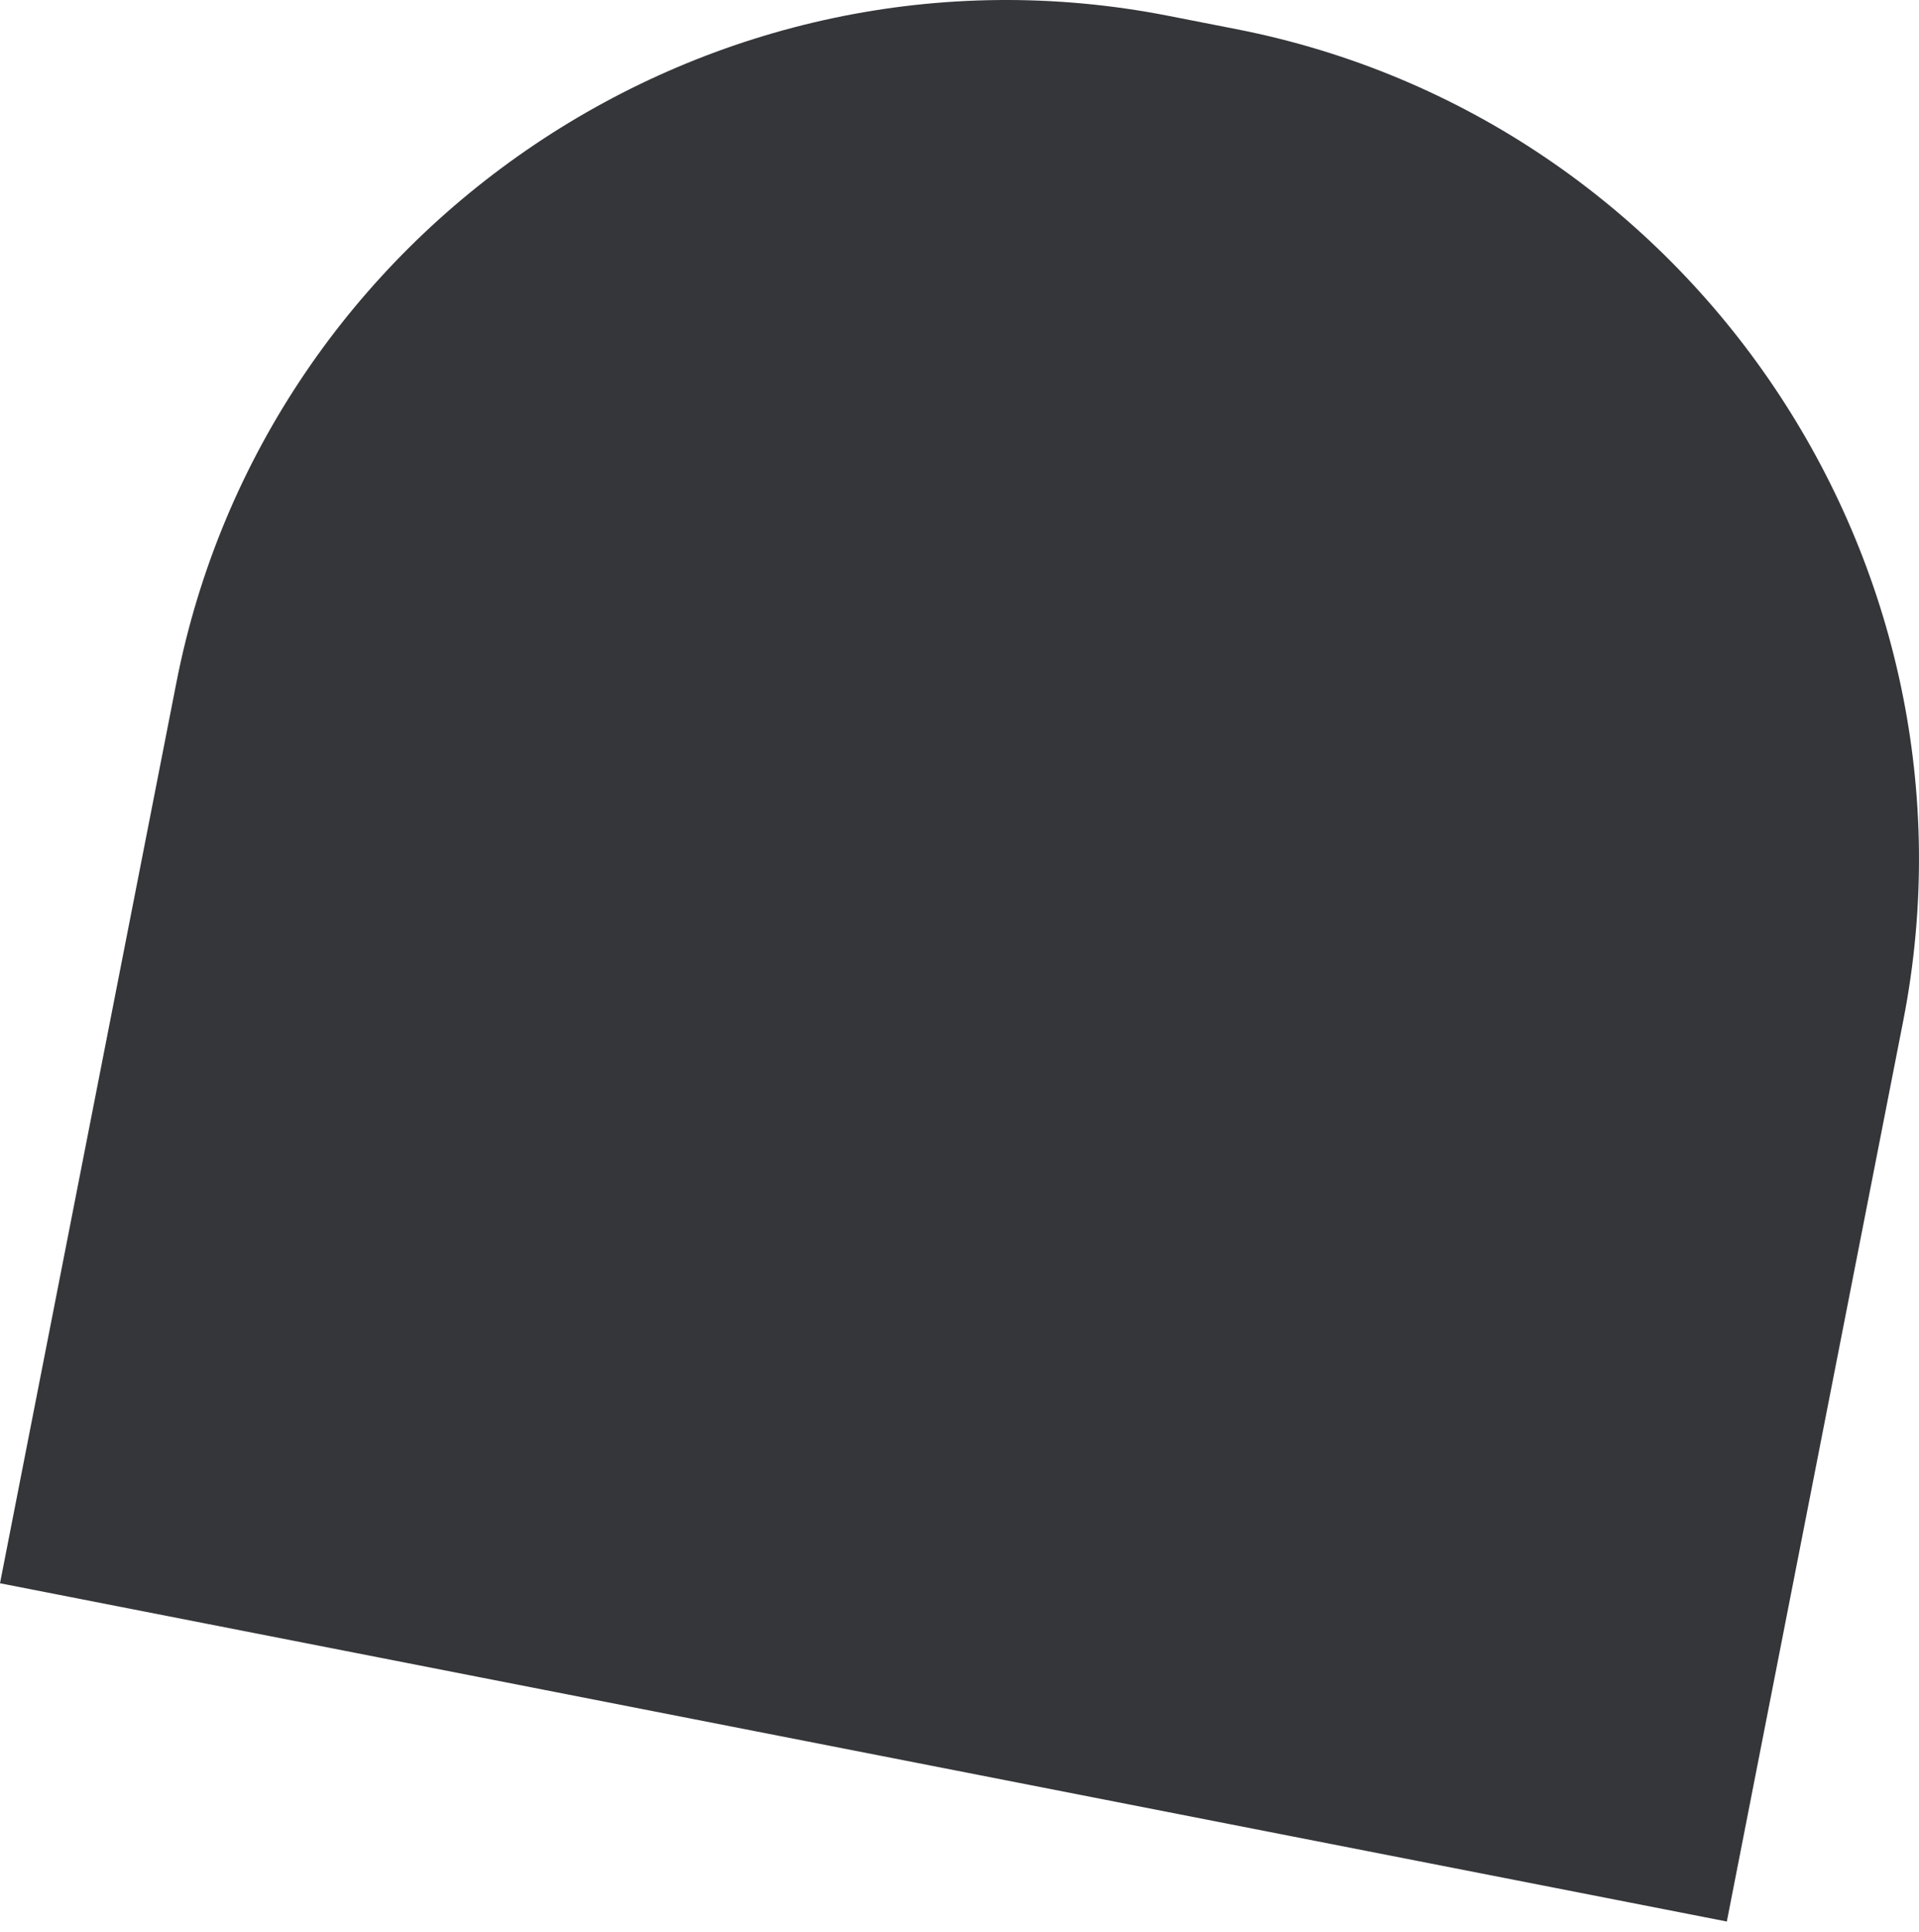 <?xml version="1.0" encoding="UTF-8"?> <svg xmlns="http://www.w3.org/2000/svg" width="147" height="148" viewBox="0 0 147 148" fill="none"> <path d="M145.795 78.184C152.634 43.261 129.645 9.074 94.714 2.234L89.462 1.205C54.523 -5.637 20.353 17.356 13.514 52.278L-3.13406e-05 121.284L132.279 147.197L145.795 78.184Z" fill="#35363A"></path> </svg> 